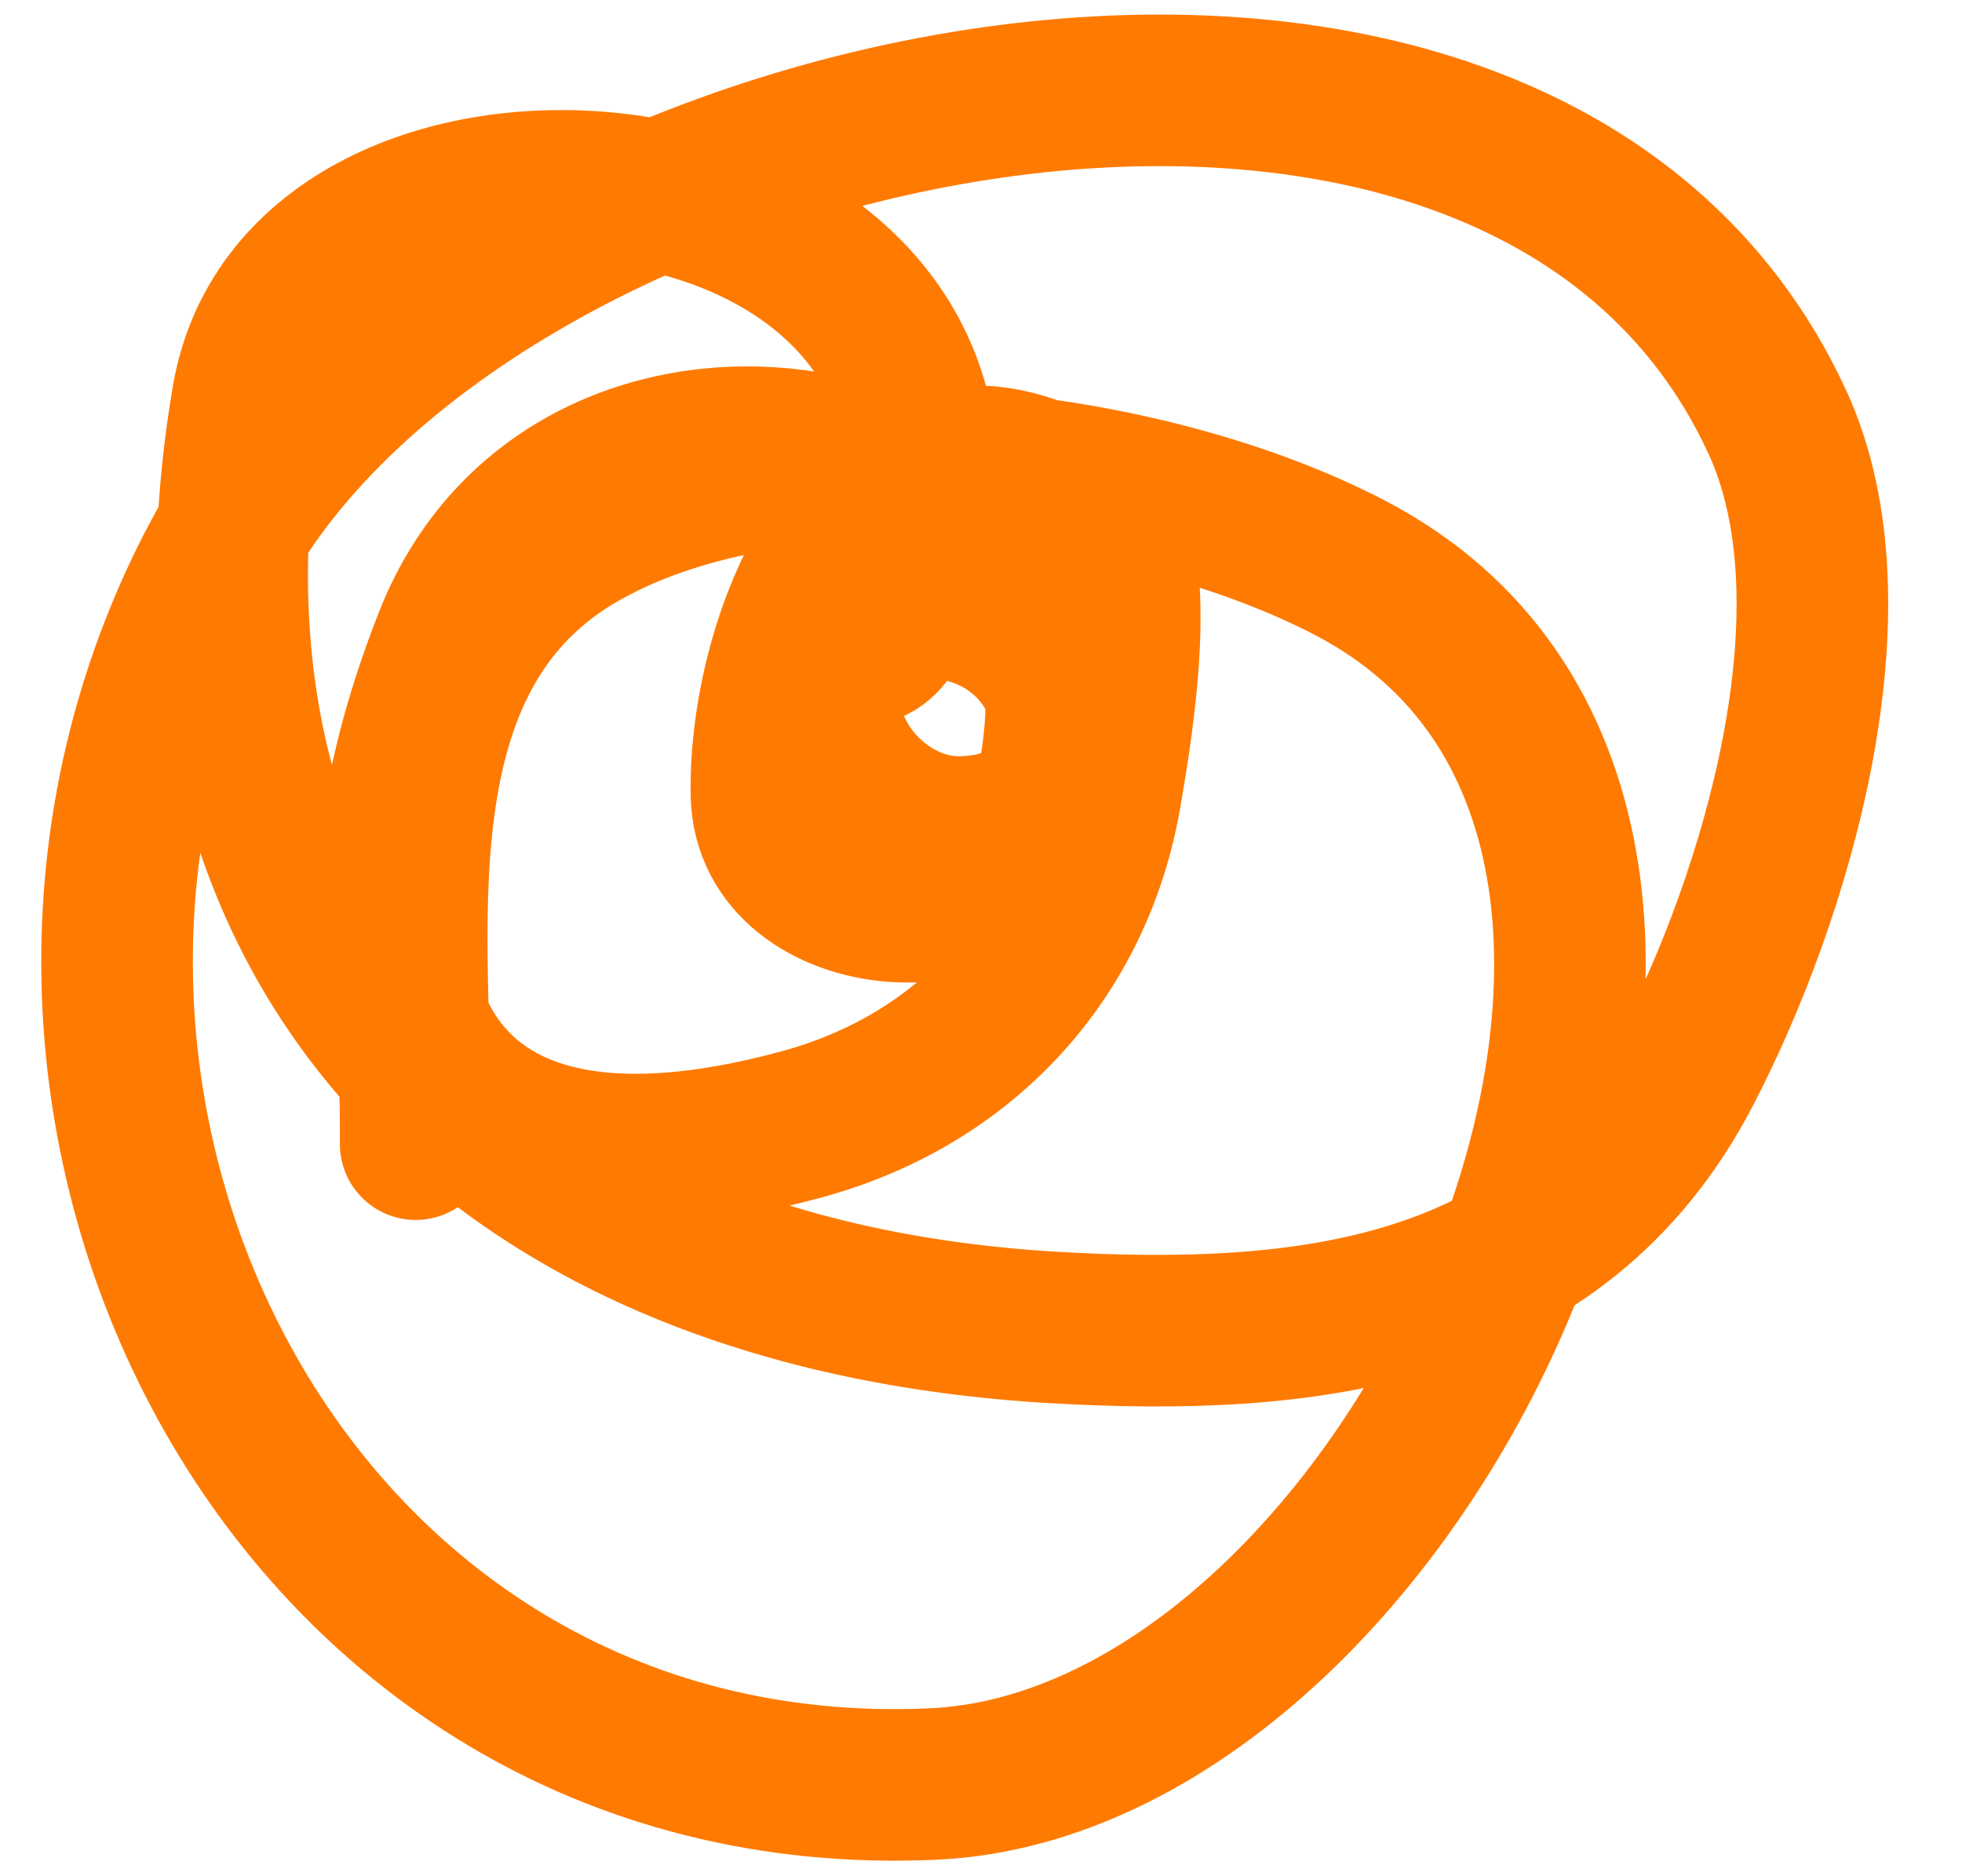<?xml version="1.0" encoding="UTF-8"?> <svg xmlns="http://www.w3.org/2000/svg" width="23" height="22" viewBox="0 0 23 22" fill="none"> <path d="M12.62 8.391C12.209 4.713 6.683 3.916 5.272 7.495C3.762 11.328 4.649 14.483 9.408 13.181C11.311 12.66 12.642 11.217 12.965 9.291C13.071 8.66 13.488 6.342 12.79 5.882C10.242 4.201 8.944 7.387 8.985 9.322C9.02 10.903 11.834 11.143 12.258 9.548C12.637 8.118 12.616 5.896 10.363 7.155C8.93 7.954 9.965 9.766 11.249 9.756C13.152 9.741 12.811 7.246 11.043 7.074C9.064 6.882 10.534 8.97 10.8 5.947C11.194 1.489 3.546 0.886 2.902 4.679C1.806 11.136 5.8 15.188 12.361 15.566C15.288 15.734 18.269 15.432 19.764 12.549C20.814 10.525 21.843 7.128 20.832 4.942C17.765 -1.692 5.469 1.077 2.56 6.512C-0.813 12.813 3.315 21.263 10.933 20.919C16.671 20.659 21.592 9.673 15.832 6.661C13.457 5.42 9.313 4.875 6.844 6.254C4.3 7.674 4.892 11.02 4.873 13.416" stroke="#FF7A00" stroke-width="1.777" stroke-linecap="round"></path> </svg> 